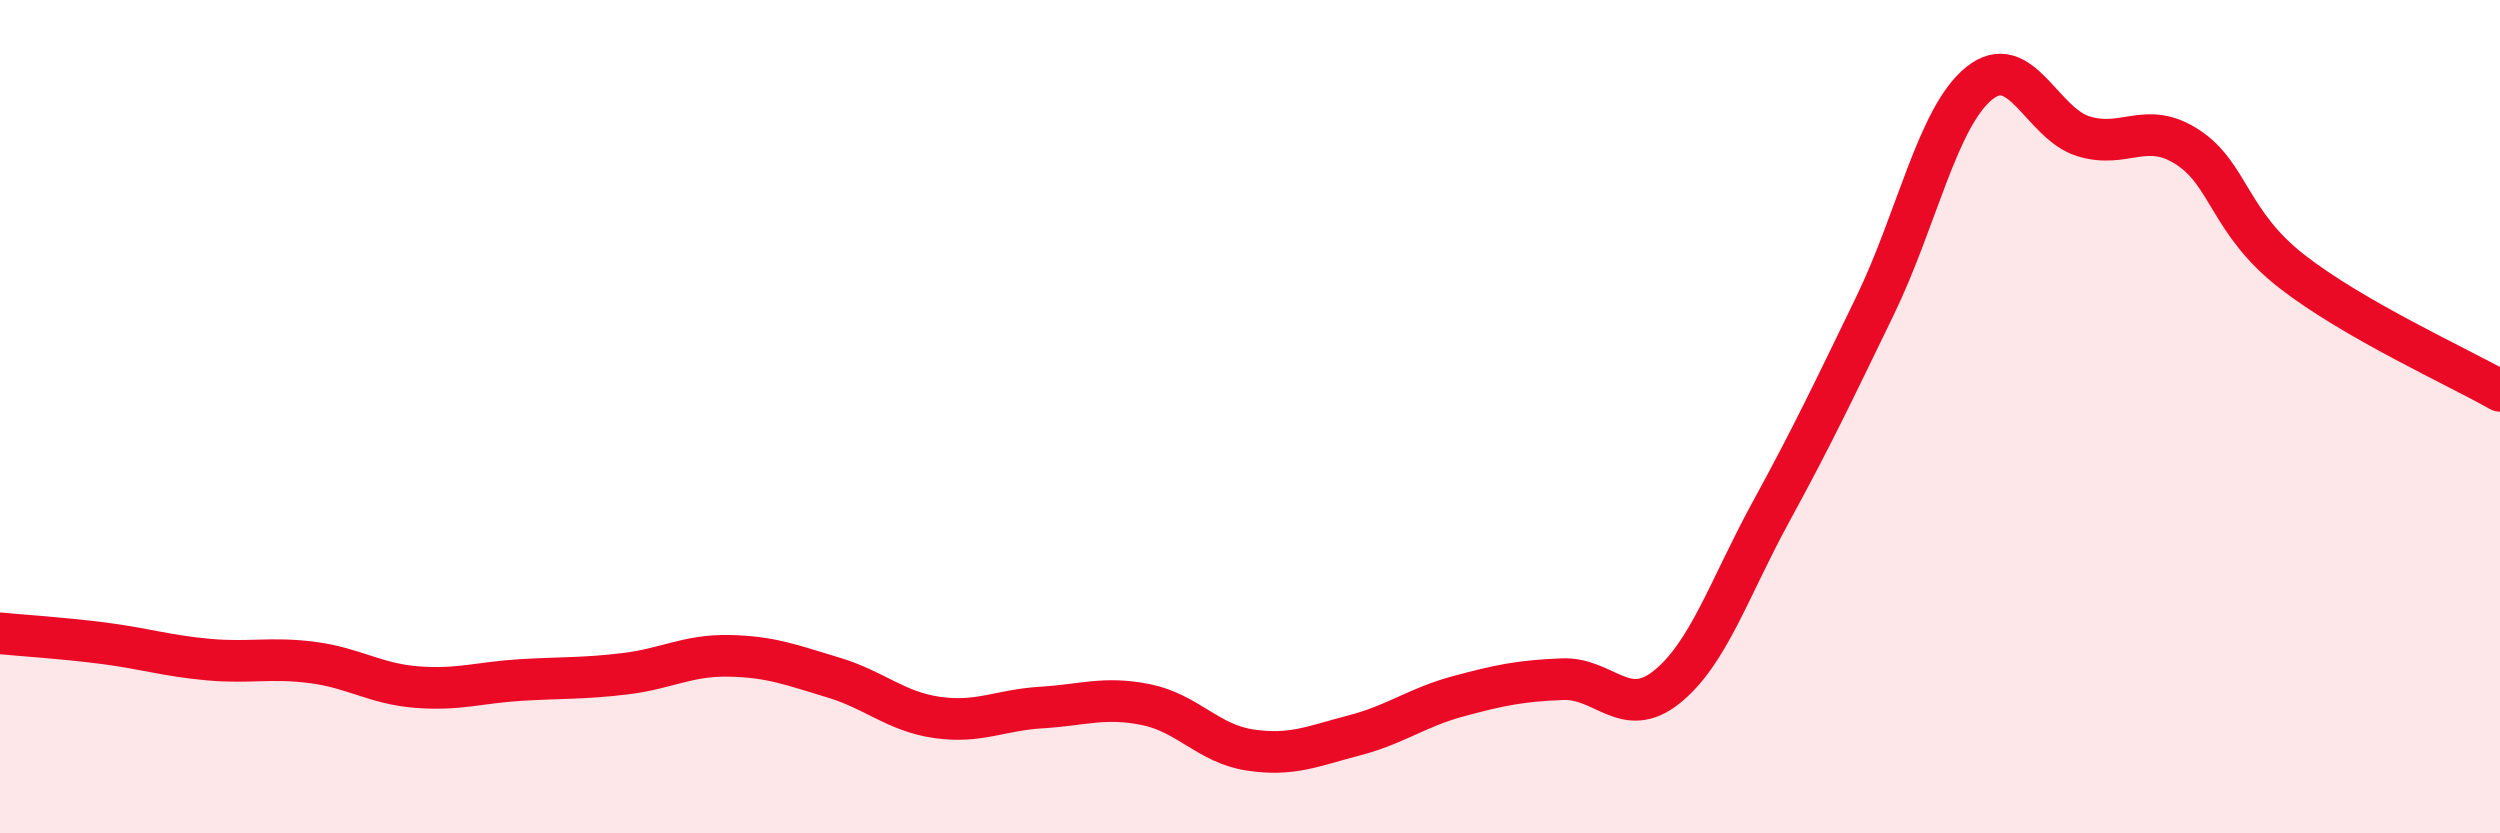 
    <svg width="60" height="20" viewBox="0 0 60 20" xmlns="http://www.w3.org/2000/svg">
      <path
        d="M 0,15.2 C 0.5,15.25 1.5,15.31 2.5,15.44 C 3.5,15.57 4,15.74 5,15.83 C 6,15.92 6.5,15.77 7.5,15.9 C 8.5,16.03 9,16.41 10,16.49 C 11,16.57 11.5,16.38 12.5,16.32 C 13.5,16.26 14,16.29 15,16.17 C 16,16.05 16.5,15.72 17.5,15.74 C 18.5,15.76 19,15.96 20,16.26 C 21,16.56 21.5,17.08 22.5,17.22 C 23.5,17.36 24,17.04 25,16.98 C 26,16.92 26.5,16.71 27.5,16.91 C 28.5,17.11 29,17.85 30,18 C 31,18.15 31.5,17.91 32.5,17.65 C 33.5,17.39 34,16.98 35,16.71 C 36,16.44 36.5,16.34 37.5,16.3 C 38.5,16.26 39,17.29 40,16.49 C 41,15.69 41.5,14.12 42.5,12.29 C 43.5,10.46 44,9.4 45,7.34 C 46,5.28 46.5,2.81 47.5,2 C 48.5,1.19 49,2.96 50,3.27 C 51,3.58 51.5,2.88 52.5,3.53 C 53.5,4.18 53.5,5.34 55,6.51 C 56.5,7.68 59,8.81 60,9.38L60 20L0 20Z"
        fill="#EB0A25"
        opacity="0.1"
        stroke-linecap="round"
        stroke-linejoin="round"
      />
      <path
        d="M 0,15.2 C 0.5,15.25 1.5,15.31 2.5,15.44 C 3.5,15.57 4,15.74 5,15.83 C 6,15.92 6.5,15.77 7.5,15.9 C 8.5,16.03 9,16.41 10,16.49 C 11,16.57 11.5,16.38 12.5,16.32 C 13.5,16.26 14,16.29 15,16.17 C 16,16.05 16.5,15.72 17.5,15.74 C 18.5,15.76 19,15.96 20,16.26 C 21,16.56 21.5,17.08 22.5,17.22 C 23.5,17.36 24,17.04 25,16.98 C 26,16.92 26.5,16.71 27.5,16.91 C 28.5,17.11 29,17.85 30,18 C 31,18.15 31.5,17.91 32.5,17.65 C 33.5,17.39 34,16.98 35,16.71 C 36,16.44 36.5,16.34 37.5,16.3 C 38.5,16.26 39,17.29 40,16.49 C 41,15.69 41.5,14.12 42.5,12.29 C 43.5,10.46 44,9.4 45,7.34 C 46,5.28 46.5,2.81 47.5,2 C 48.5,1.19 49,2.96 50,3.27 C 51,3.58 51.5,2.88 52.5,3.53 C 53.5,4.18 53.5,5.34 55,6.51 C 56.5,7.68 59,8.81 60,9.38"
        stroke="#EB0A25"
        stroke-width="1"
        fill="none"
        stroke-linecap="round"
        stroke-linejoin="round"
      />
    </svg>
  